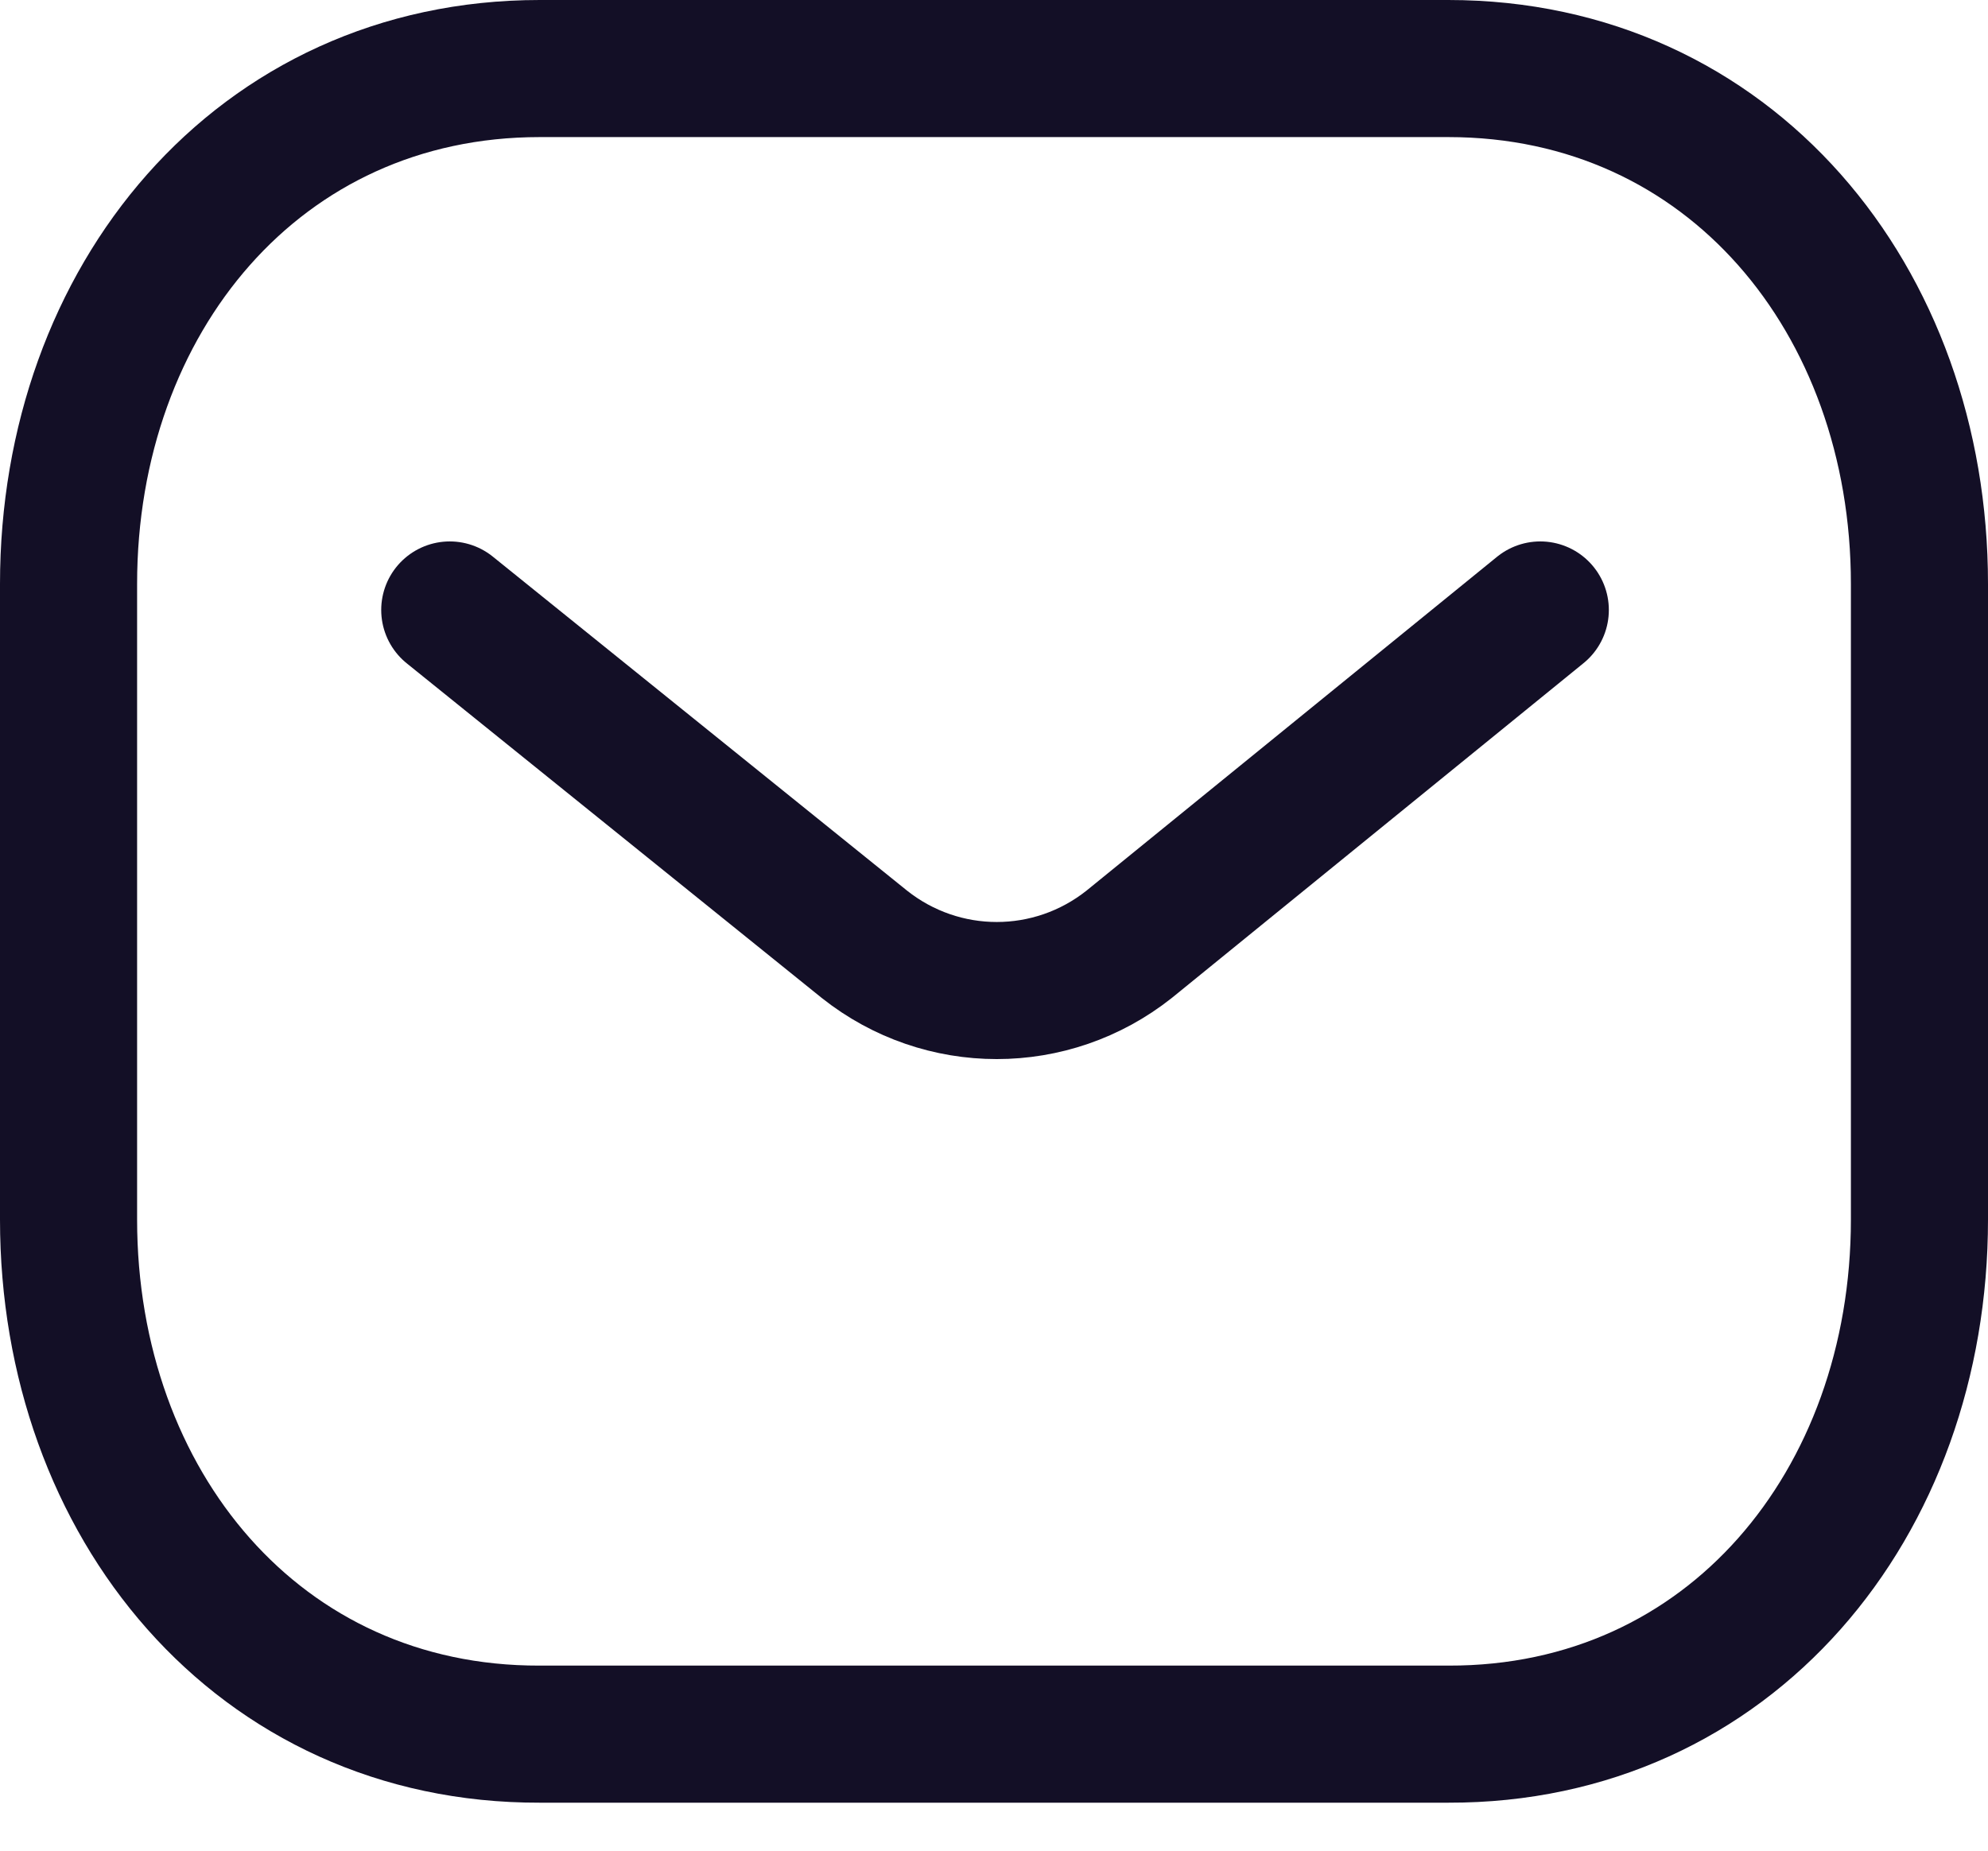 <svg width="29" height="27" viewBox="0 0 29 27" fill="none" xmlns="http://www.w3.org/2000/svg">
<path d="M22.469 8.899L16.471 13.777C15.337 14.676 13.743 14.676 12.61 13.777L6.561 8.899" stroke="#130F26" stroke-width="2" stroke-linecap="round" stroke-linejoin="round"/>
<path fill-rule="evenodd" clip-rule="evenodd" d="M21.127 25.3C25.233 25.311 28 21.938 28 17.792V8.52C28 4.373 25.233 1 21.127 1H7.873C3.767 1 1 4.373 1 8.52V17.792C1 21.938 3.767 25.311 7.873 25.3H21.127Z" stroke="#130F26" stroke-width="2" stroke-linecap="round" stroke-linejoin="round"/>
</svg>
